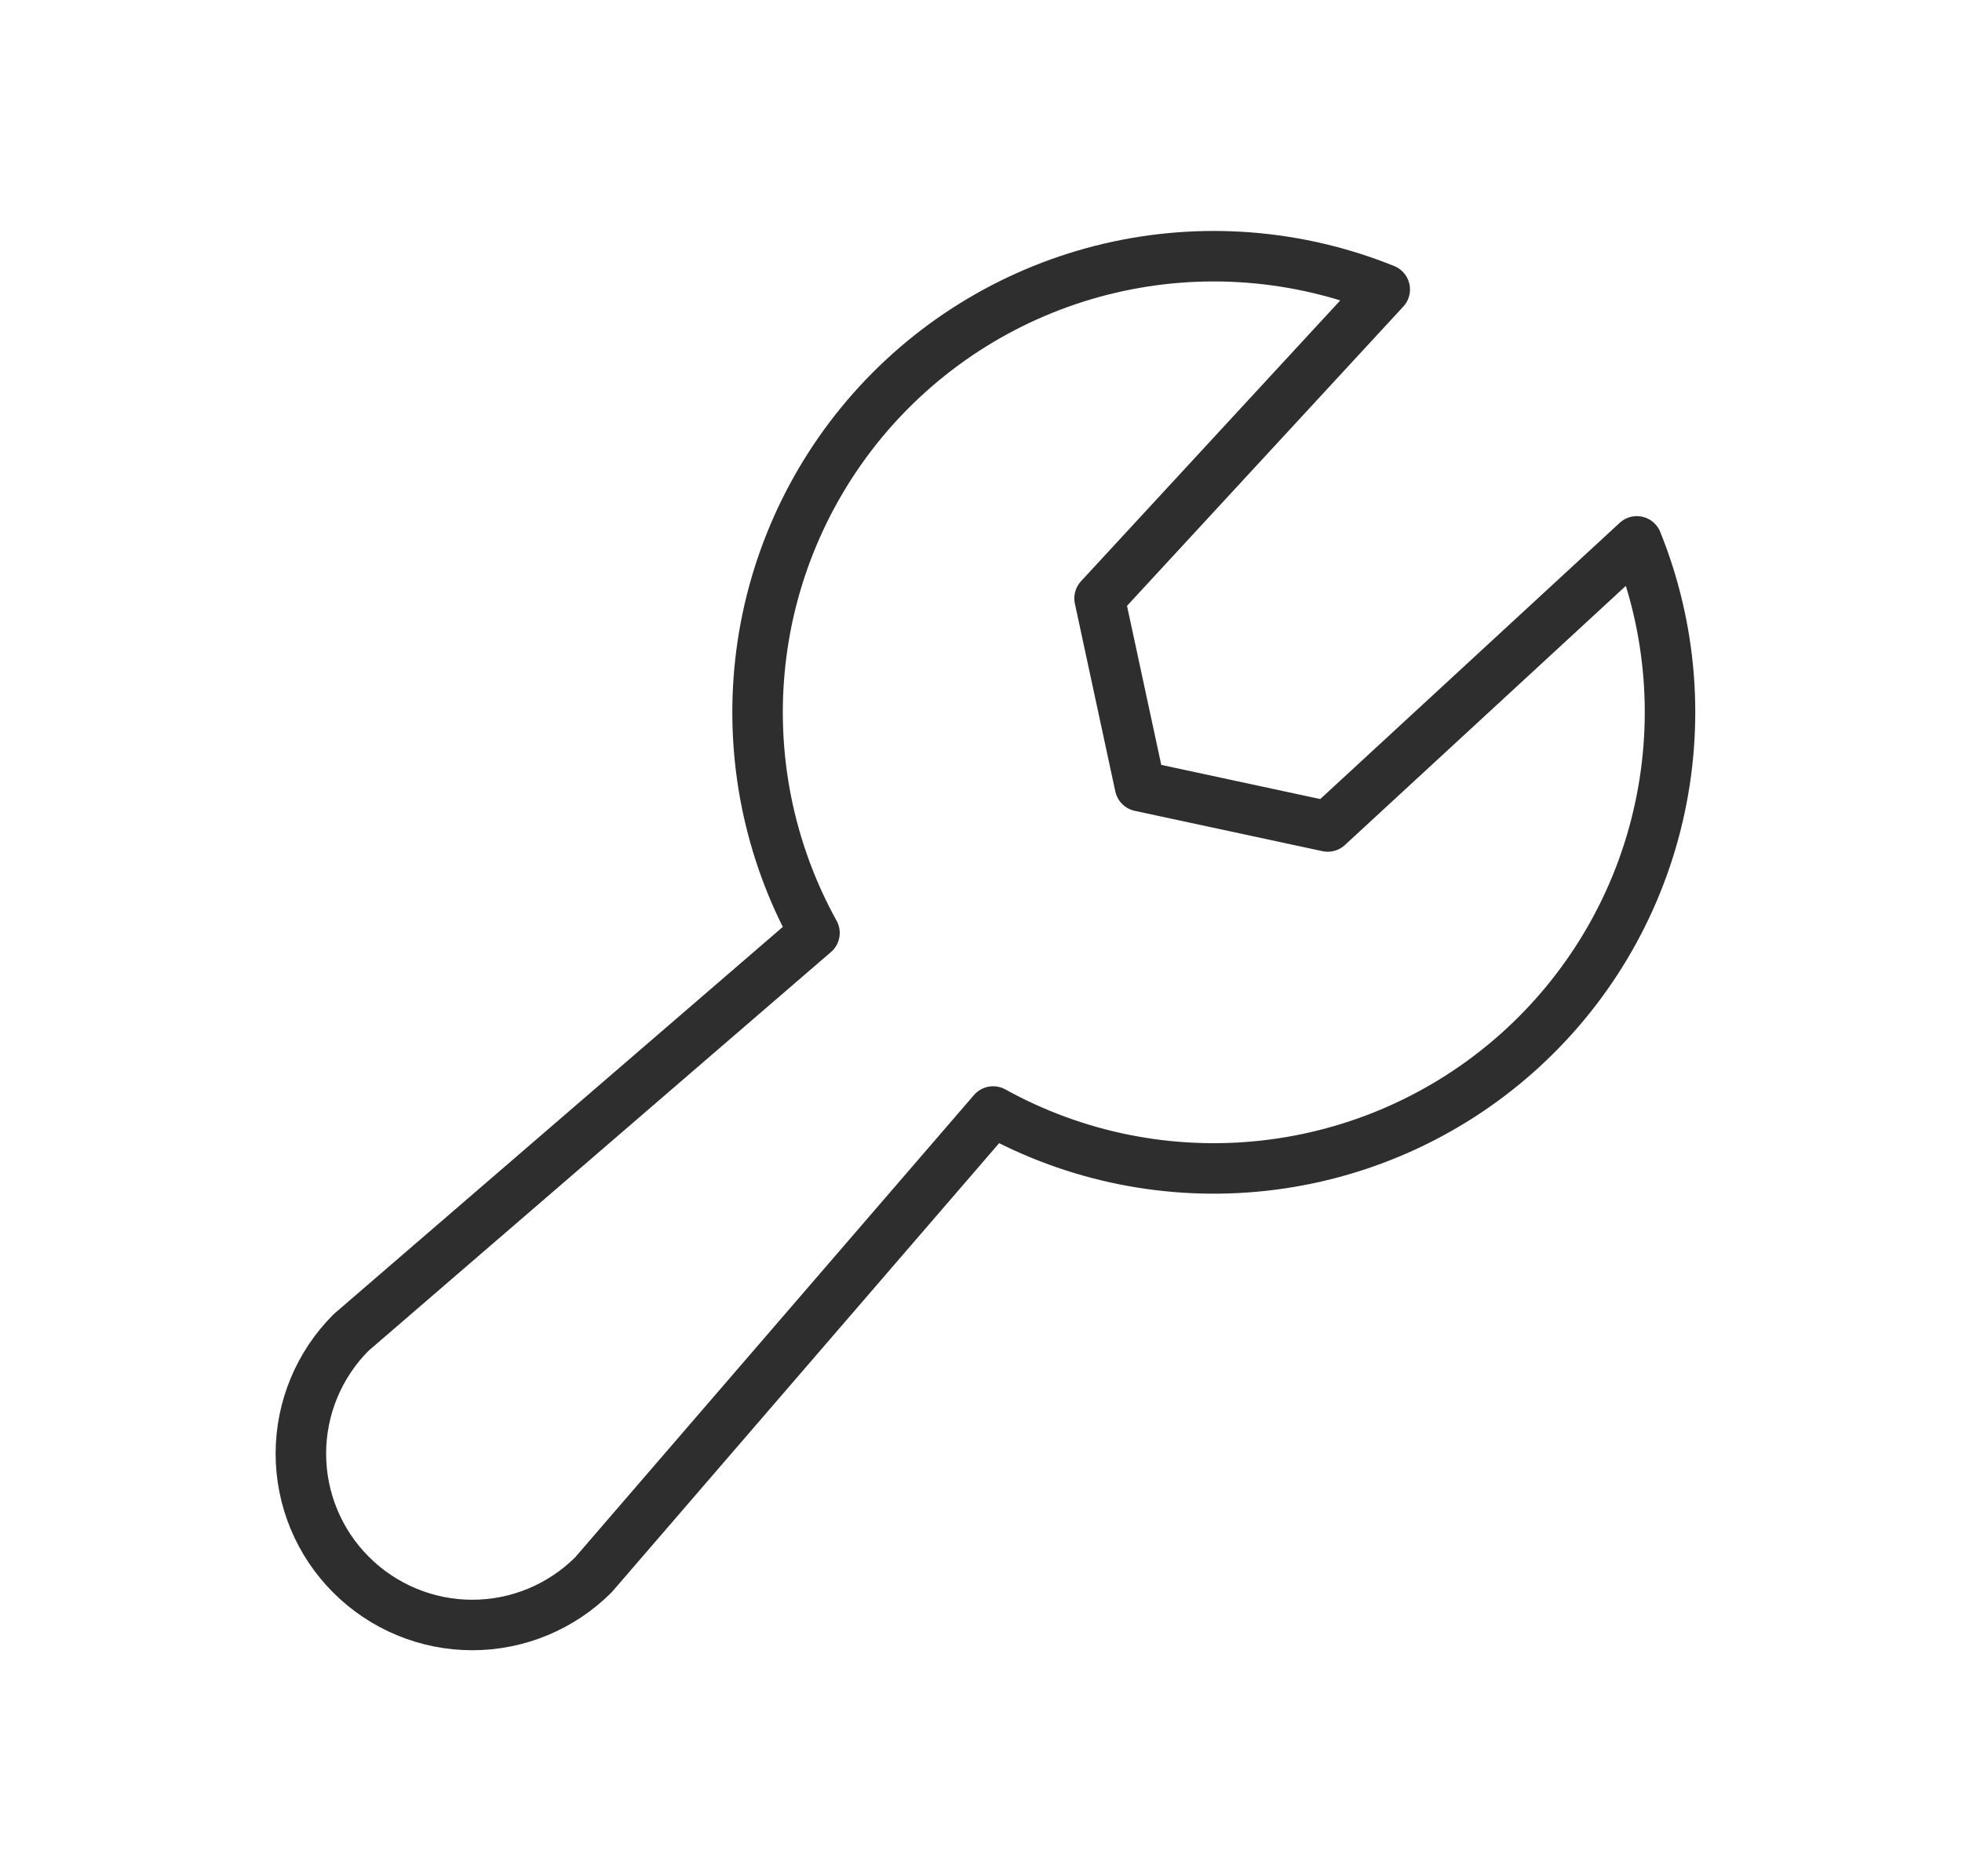 <?xml version="1.0" encoding="UTF-8"?> <svg xmlns="http://www.w3.org/2000/svg" width="23" height="22" viewBox="0 0 23 22" fill="none"><mask id="mask0_418_907" style="mask-type:luminance" maskUnits="userSpaceOnUse" x="0" y="0" width="23" height="22"><path d="M22.25 0.331H0.856V21.725H22.25V0.331Z" fill="white"></path></mask><g mask="url(#mask0_418_907)"><path d="M9.548 10.939C9.013 9.972 8.792 8.863 8.913 7.765C9.034 6.666 9.493 5.633 10.226 4.805C10.959 3.978 11.93 3.399 13.005 3.146C14.081 2.893 15.209 2.98 16.233 3.394L12.89 7.016L13.364 9.218L15.565 9.691L19.188 6.348C19.602 7.372 19.688 8.5 19.435 9.576C19.183 10.651 18.603 11.622 17.776 12.355C16.949 13.088 15.915 13.547 14.817 13.668C13.718 13.79 12.609 13.568 11.642 13.033L6.957 18.465C6.58 18.842 6.069 19.054 5.536 19.054C5.004 19.054 4.493 18.842 4.116 18.465C3.739 18.089 3.527 17.578 3.527 17.045C3.527 16.512 3.739 16.001 4.116 15.624L9.548 10.939Z" stroke="#2E2E2E" stroke-width="0.592" stroke-linecap="round" stroke-linejoin="round"></path></g></svg> 